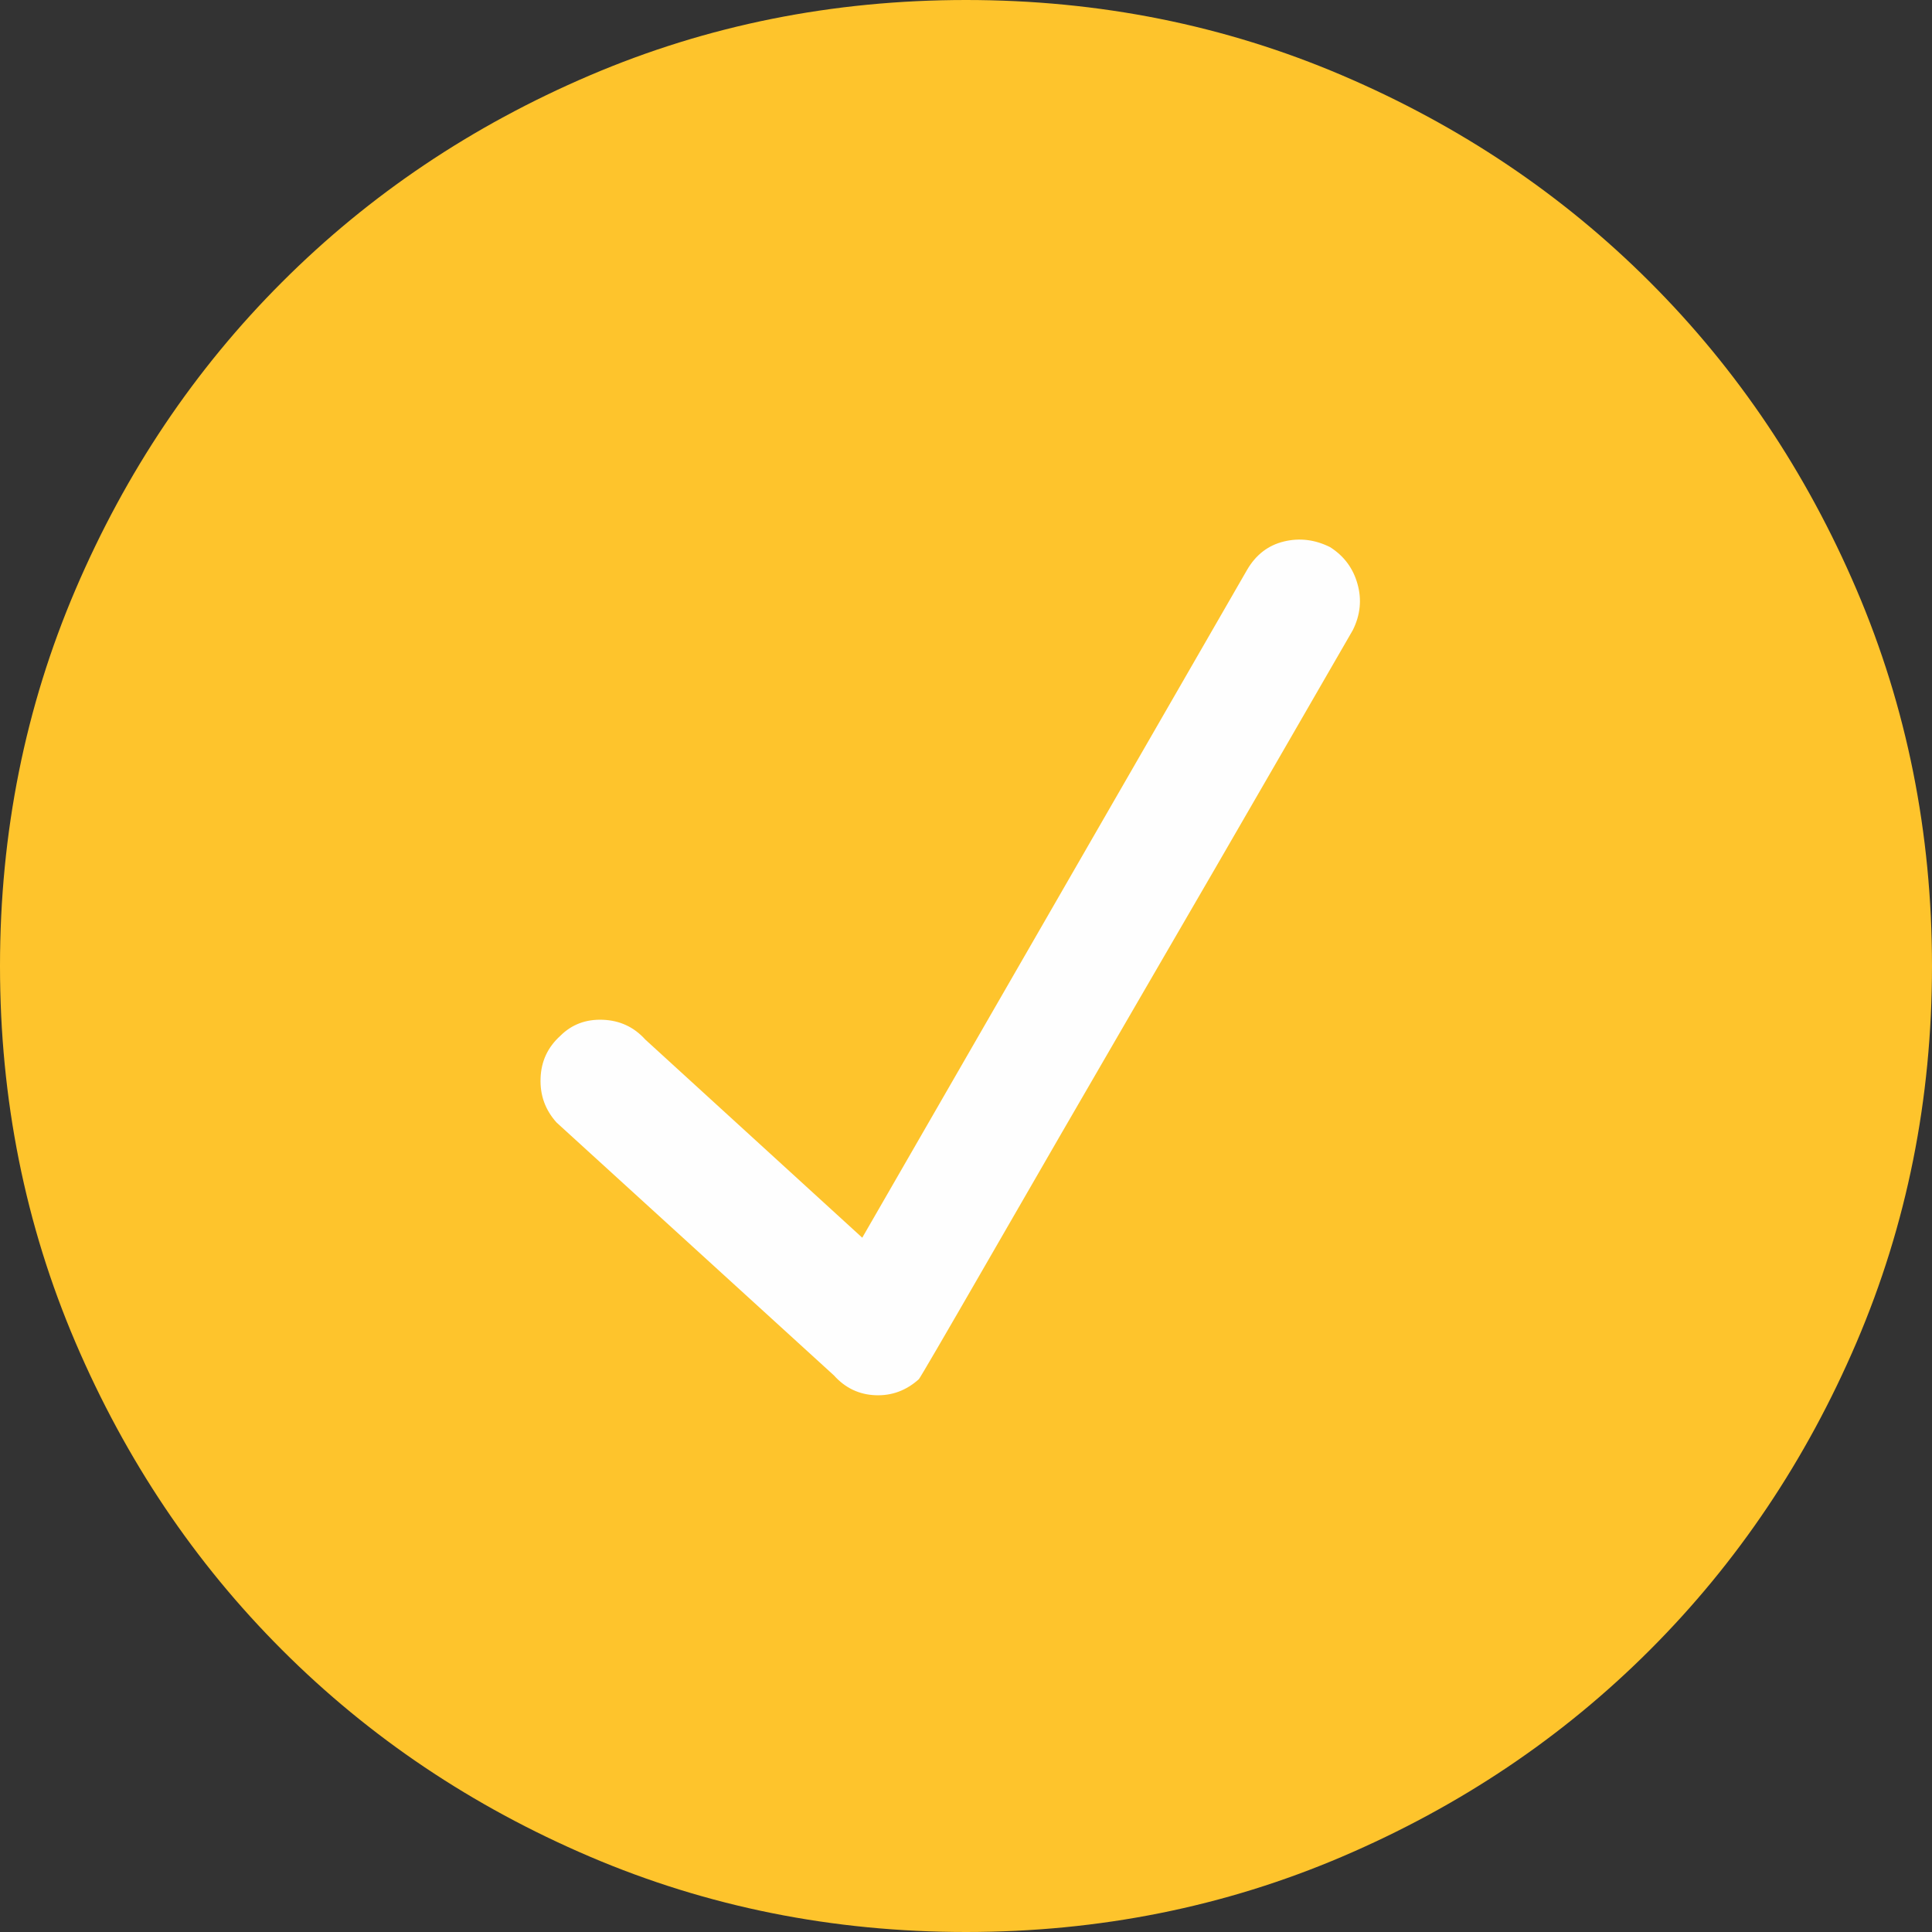 <?xml version="1.0" encoding="UTF-8"?>
<svg width="30px" height="30px" viewBox="0 0 30 30" version="1.1" xmlns="http://www.w3.org/2000/svg" xmlns:xlink="http://www.w3.org/1999/xlink">
    <rect x="0" y="0" width="30" height="30" fill="#333333" stroke="none"/>
    <g id="Welcome" stroke="none" stroke-width="1" fill="none" fill-rule="evenodd">
        <g id="Desktop-HD" transform="translate(-376, -7690)">
            <g id="Support" transform="translate(-81, 7160)">
                <g id="check" transform="translate(457, 530)">
                    <path d="M15,0 C12.93,0 10.981,0.391 9.155,1.172 C7.329,1.953 5.737,3.022 4.38,4.38 C3.022,5.737 1.953,7.329 1.172,9.155 C0.391,10.981 0,12.93 0,15 C0,17.07 0.391,19.019 1.172,20.845 C1.953,22.671 3.022,24.263 4.38,25.62 C5.737,26.978 7.329,28.047 9.155,28.828 C10.981,29.609 12.93,30 15,30 C17.07,30 19.019,29.609 20.845,28.828 C22.671,28.047 24.263,26.978 25.62,25.62 C26.978,24.263 28.047,22.671 28.828,20.845 C29.609,19.019 30,17.07 30,15 C30,12.93 29.609,10.981 28.828,9.155 C28.047,7.329 26.978,5.737 25.62,4.38 C24.263,3.022 22.671,1.953 20.845,1.172 C19.019,0.391 17.07,0 15,0" id="Fill-1" fill="#FEC42C"></path>
                    <path d="M21.006,9.785 C21.006,9.785 20.659,10.386 19.966,11.587 C19.273,12.788 18.506,14.111 17.666,15.556 C16.826,17.002 16.055,18.335 15.352,19.556 C14.649,20.776 14.287,21.396 14.268,21.416 C14.072,21.592 13.848,21.675 13.594,21.665 C13.34,21.655 13.125,21.553 12.949,21.357 L8.643,17.431 C8.467,17.236 8.384,17.007 8.394,16.743 C8.403,16.479 8.506,16.26 8.701,16.084 C8.877,15.908 9.097,15.825 9.36,15.835 C9.624,15.845 9.844,15.947 10.02,16.142 L13.389,19.219 L19.365,8.848 C19.502,8.613 19.693,8.467 19.937,8.408 C20.181,8.349 20.42,8.379 20.654,8.496 C20.869,8.633 21.011,8.823 21.079,9.067 C21.148,9.311 21.123,9.551 21.006,9.785" id="Fill-3" fill="#FEFEFE"></path>
                </g>
            </g>
        </g>
    </g>
</svg>